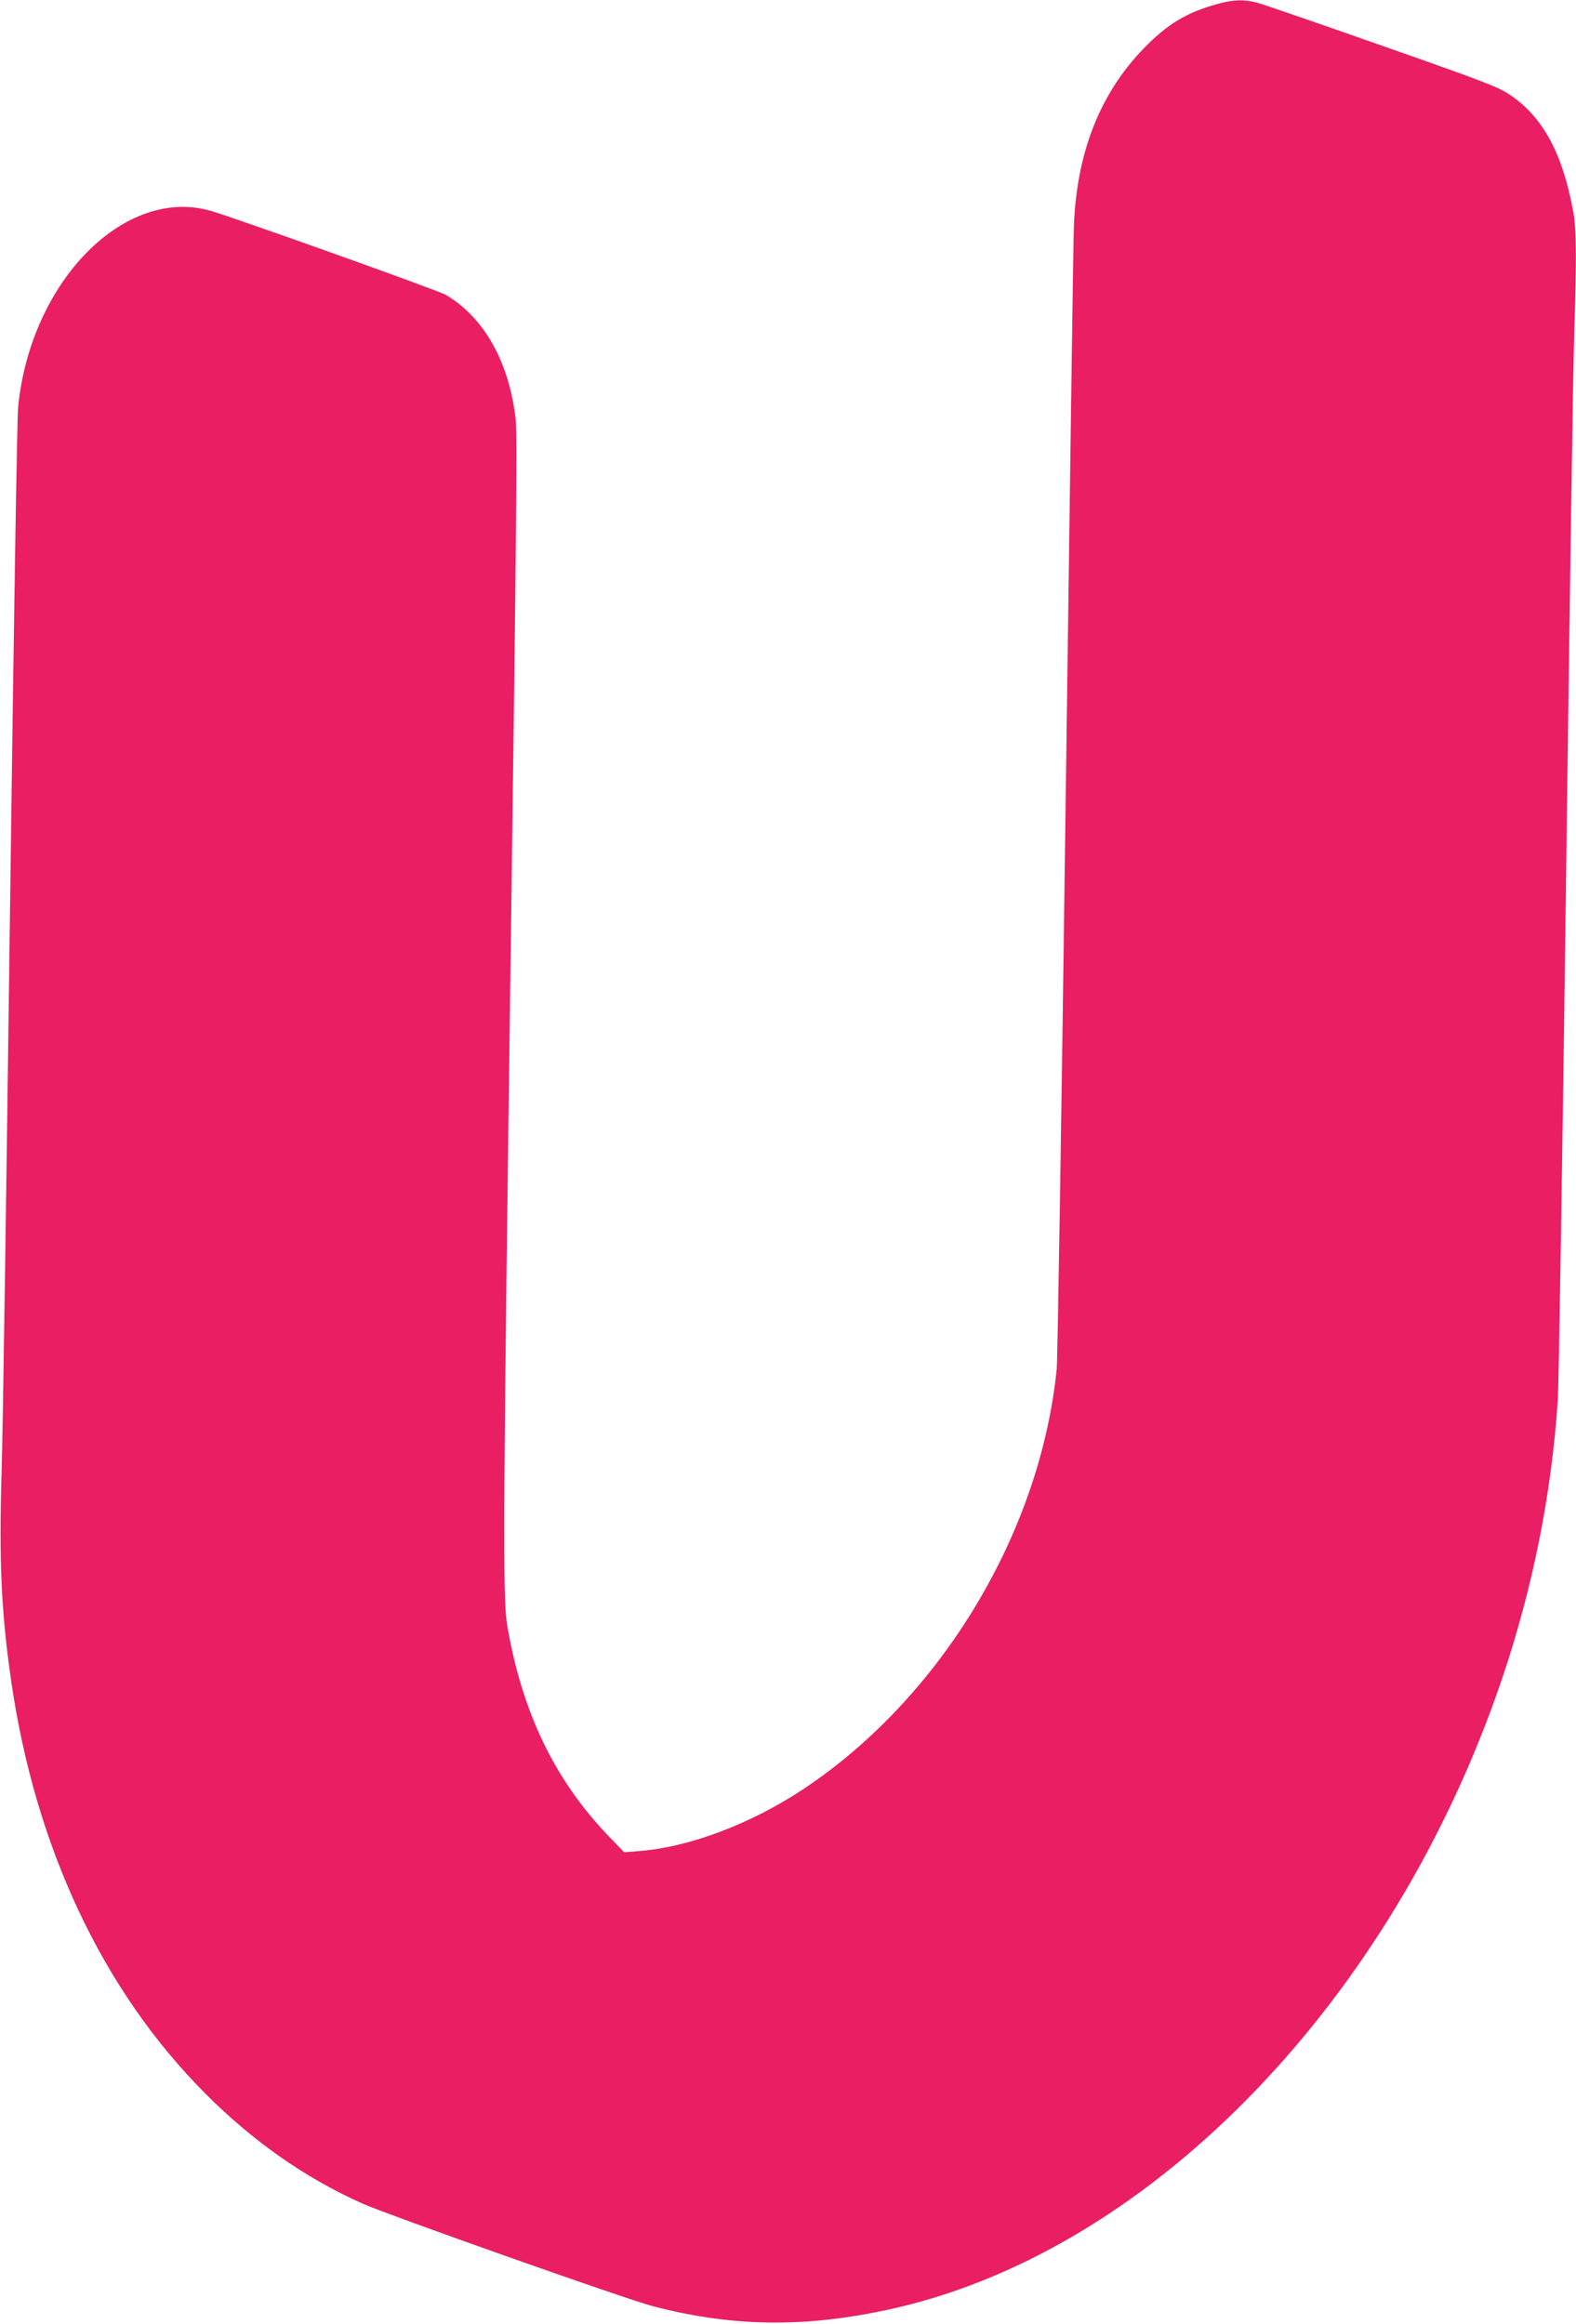 <?xml version="1.0" standalone="no"?>
<!DOCTYPE svg PUBLIC "-//W3C//DTD SVG 20010904//EN"
 "http://www.w3.org/TR/2001/REC-SVG-20010904/DTD/svg10.dtd">
<svg version="1.0" xmlns="http://www.w3.org/2000/svg"
 width="868pt" height="1280pt" viewBox="0 0 868 1280"
 preserveAspectRatio="xMidYMid meet">
<g transform="translate(0,1280) scale(0.1,-0.1)"
fill="#e91e63" stroke="none">
<path d="M6705 12778 c-172 -47 -277 -112 -408 -247 -244 -253 -371 -584 -383
-995 -3 -94 -23 -1521 -45 -3172 -22 -1680 -44 -3047 -49 -3105 -91 -904 -639
-1812 -1397 -2315 -287 -190 -626 -319 -902 -340 l-83 -7 -85 88 c-299 311
-479 686 -560 1165 -25 147 -22 616 22 3880 28 2046 34 2687 25 2762 -36 314
-174 560 -385 684 -41 24 -1130 413 -1289 461 -476 142 -996 -383 -1066 -1077
-6 -60 -25 -1249 -45 -2785 -19 -1474 -39 -2858 -46 -3075 -15 -499 -2 -781
52 -1155 132 -918 503 -1708 1069 -2276 263 -264 550 -465 862 -605 140 -63
1460 -530 1603 -567 455 -119 869 -120 1355 -6 1411 333 2725 1701 3321 3457
171 505 274 1019 309 1542 5 85 26 1368 45 2850 19 1482 39 2837 45 3010 14
436 13 585 -6 688 -58 316 -166 516 -344 637 -68 46 -132 71 -705 272 -346
122 -655 228 -687 237 -72 20 -135 19 -223 -6z"/>
</g>
</svg>
